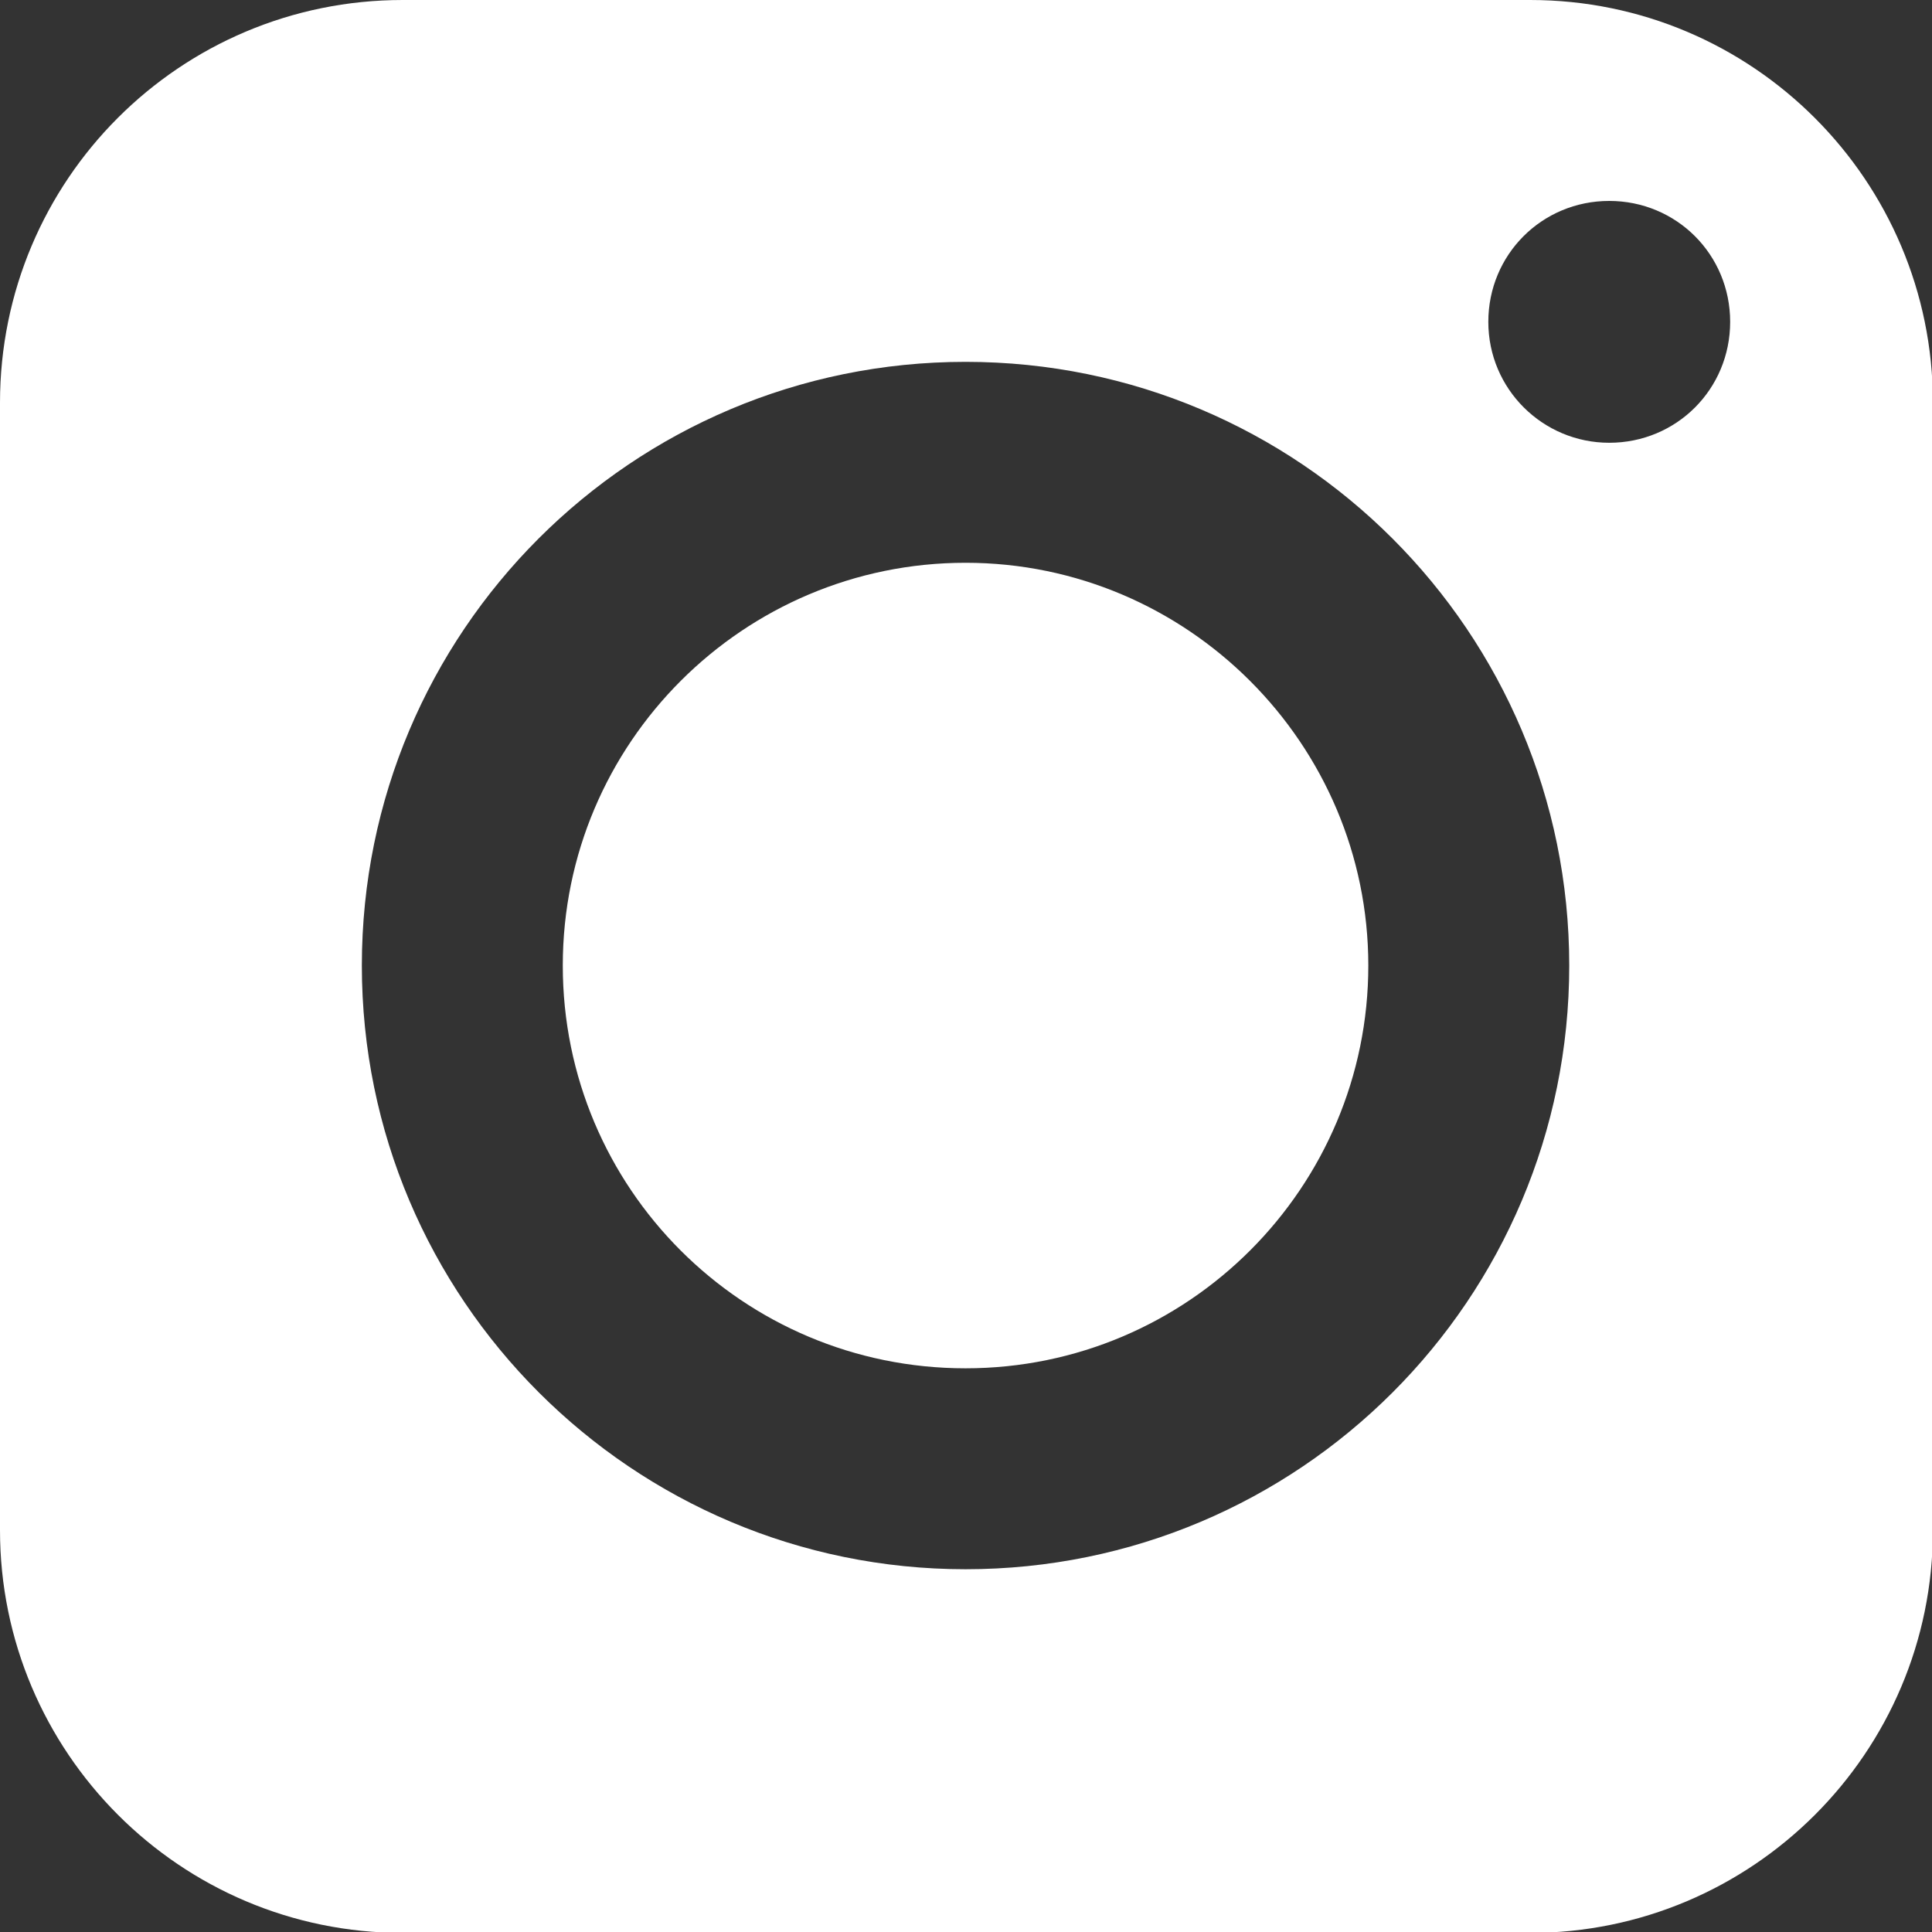 <svg xmlns="http://www.w3.org/2000/svg" id="Layer_2" data-name="Layer 2" viewBox="0 0 21.25 21.25"><rect x="0" y="0" width="21.25" height="21.25" fill="#333333" stroke="none"/><defs><style>      .cls-1 {        fill: #fff;        stroke-width: 0px;      }    </style></defs><g id="Layer_1-2" data-name="Layer 1"><g><path class="cls-1" d="M16.82,0H4.43C1.98,0,0,1.98,0,4.43v12.4c0,2.44,1.98,4.43,4.43,4.43h12.4c2.44,0,4.43-1.98,4.43-4.43V4.43c0-2.44-1.98-4.43-4.43-4.43ZM10.62,17.26c-3.66,0-6.64-2.97-6.64-6.64s2.97-6.64,6.64-6.64,6.64,2.97,6.64,6.64-2.97,6.64-6.64,6.64ZM17.7,4.87c-.73,0-1.33-.59-1.33-1.33s.59-1.33,1.33-1.33,1.33.59,1.33,1.33-.59,1.33-1.33,1.33Z"></path><path class="cls-1" d="M15.05,10.62c0,2.44-1.98,4.43-4.43,4.43s-4.43-1.98-4.43-4.43,1.99-4.43,4.43-4.43,4.43,1.99,4.43,4.43Z"></path></g></g></svg>